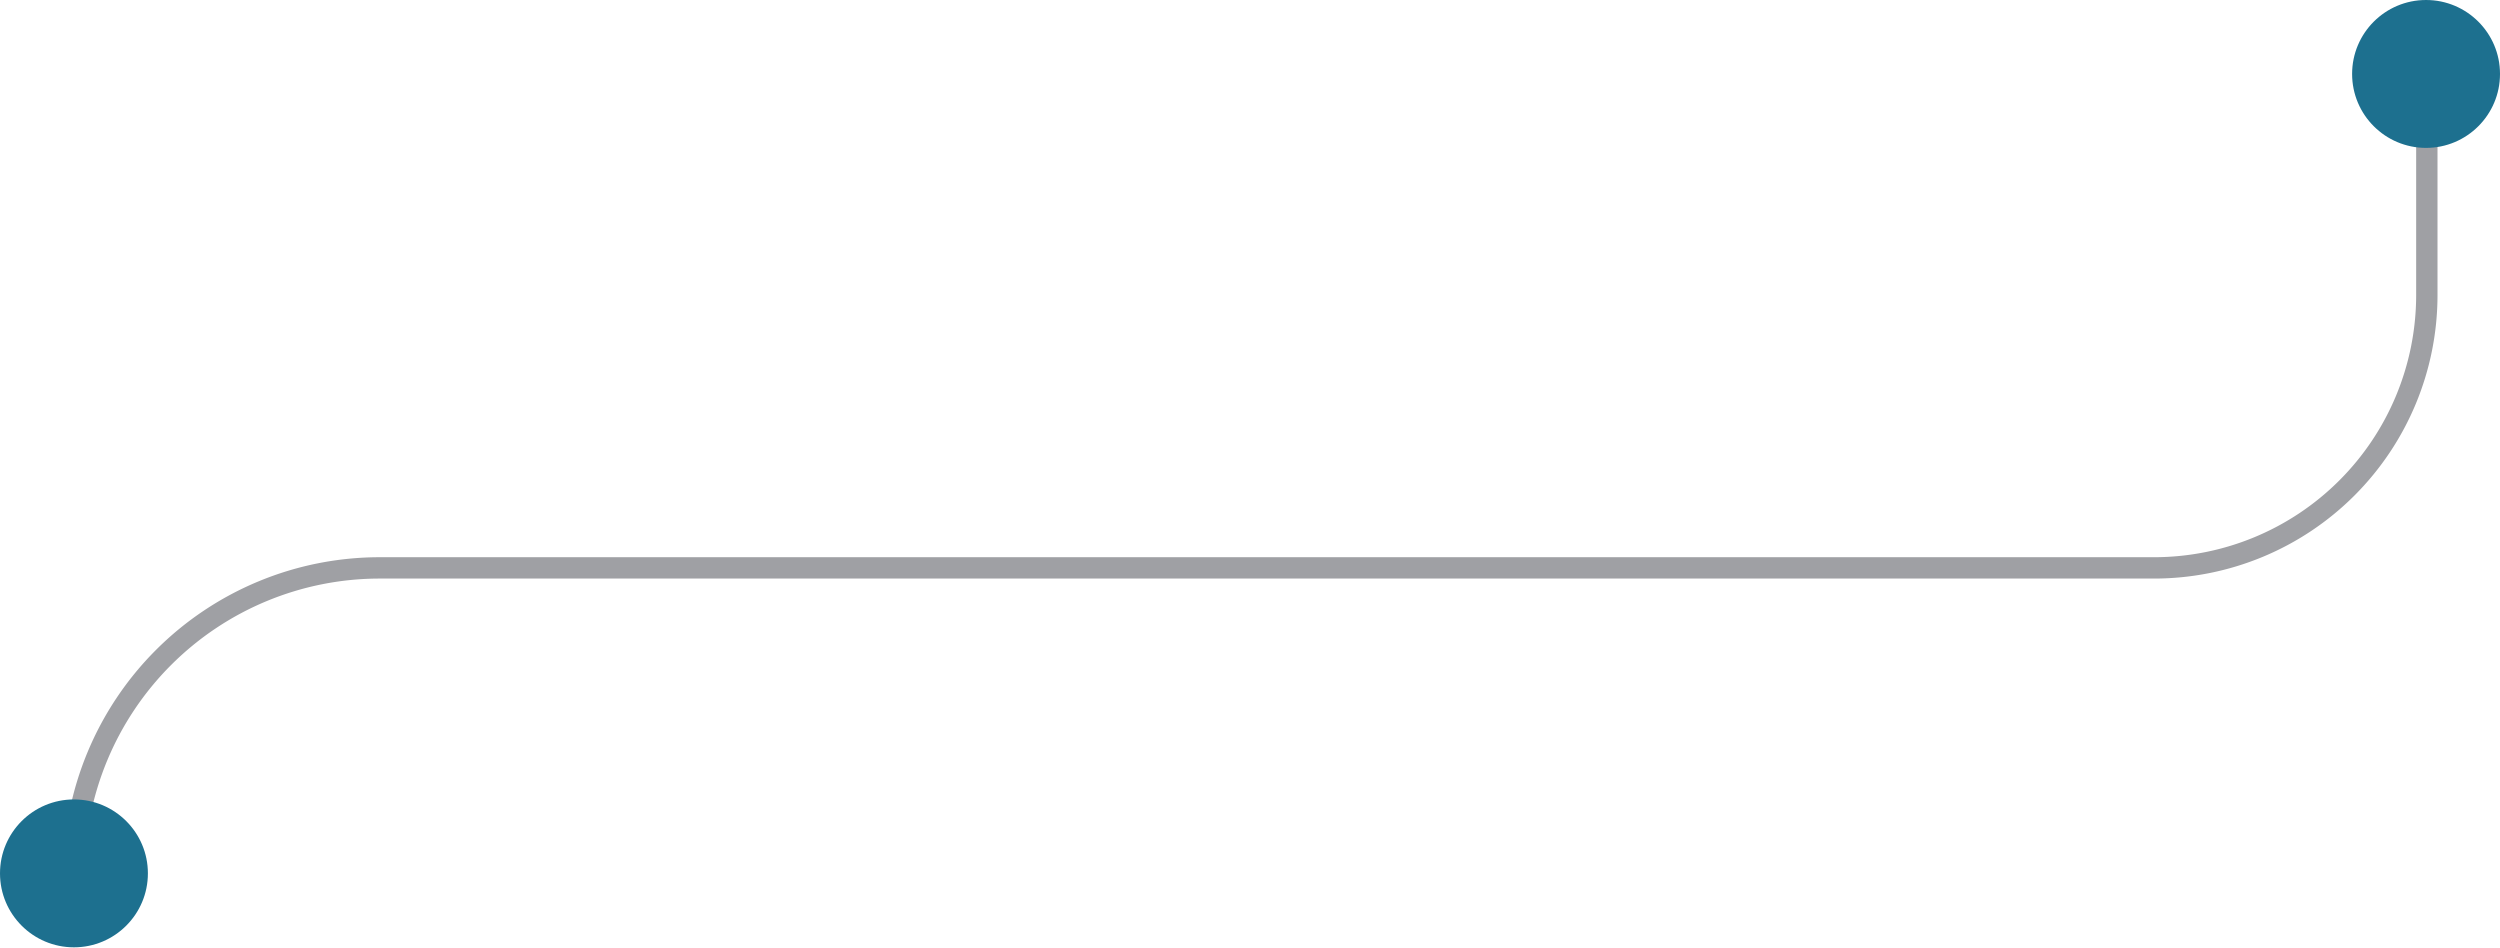<svg xmlns="http://www.w3.org/2000/svg" viewBox="0 0 128.81 48.82"><title>out_line_3</title><g id="Capa_2" data-name="Capa 2"><g id="OBJECTS"><path d="M3.81,45.55A.55.55,0,0,1,3.26,45,16.31,16.31,0,0,1,19.56,28.71H111a13.51,13.51,0,0,0,13.49-13.49V3.81a.55.55,0,1,1,1.1,0V15.22A14.61,14.61,0,0,1,111,29.81H19.56A15.21,15.21,0,0,0,4.36,45,.55.55,0,0,1,3.81,45.55Z" style="fill:#9fa0a4"/><circle cx="3.81" cy="45" r="3.81" style="fill:#1d708f"/><circle cx="125" cy="3.81" r="3.81" style="fill:#1d708f"/></g></g></svg>